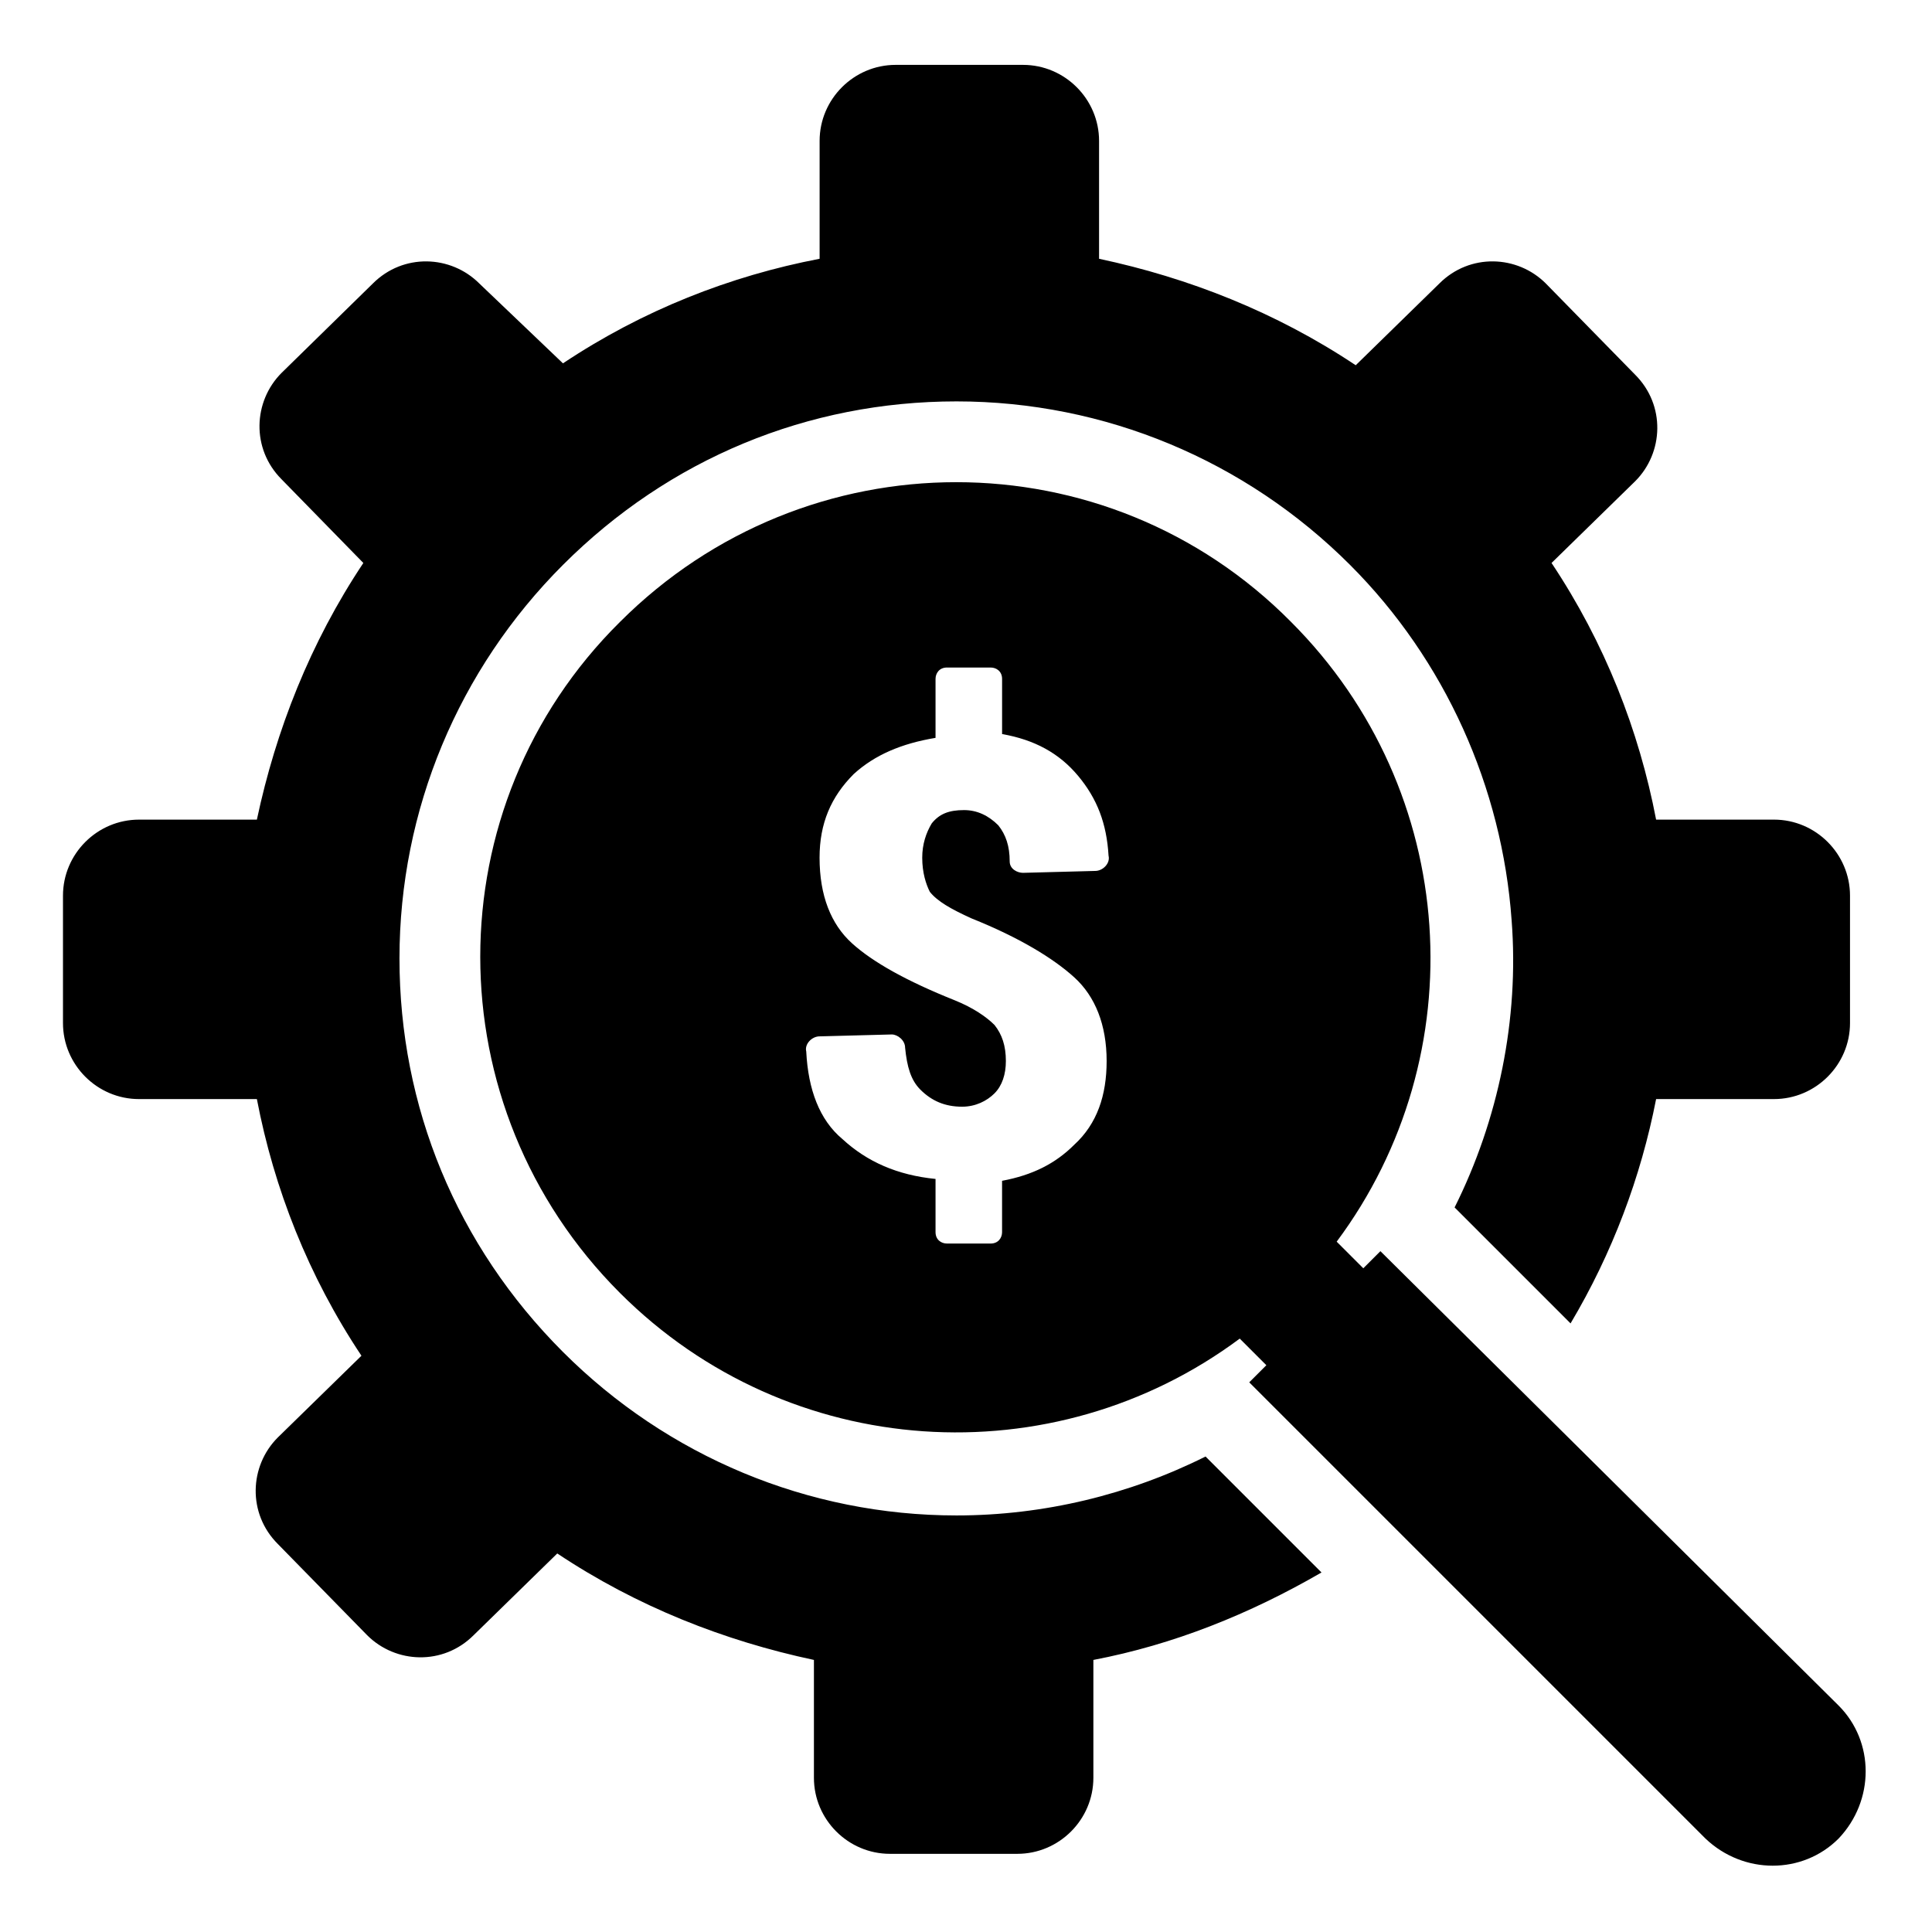 <?xml version="1.0" encoding="UTF-8"?>
<!-- The Best Svg Icon site in the world: iconSvg.co, Visit us! https://iconsvg.co -->
<svg fill="#000000" width="800px" height="800px" version="1.1" viewBox="144 144 512 512" xmlns="http://www.w3.org/2000/svg">
 <path d="m293.19 240.29c21.16-14.105 44.336-23.176 68.016-27.711v-31.234c0-11.082 9.07-20.152 20.152-20.152h33.754c11.082 0 20.152 9.07 20.152 20.152v31.234c23.68 5.039 46.855 14.105 68.016 28.215l22.168-21.664c8.062-8.062 20.656-7.559 28.215 0l23.68 24.184c8.062 8.062 7.559 20.656 0 28.215l-22.168 21.664c14.105 21.16 23.176 44.336 27.711 68.016h31.234c11.082 0 20.152 9.07 20.152 20.152v33.754c0 11.082-9.07 20.152-20.152 20.152h-31.234c-4.031 20.656-11.586 40.809-22.672 59.449l-30.73-30.73c11.586-23.176 17.129-49.879 15.113-76.074-2.519-35.266-17.633-69.023-42.824-94.211-27.711-27.711-64.992-43.328-104.29-43.328s-76.074 15.113-104.29 43.328c-27.711 27.711-43.328 64.992-43.328 104.29s15.113 76.074 43.328 104.29c27.711 27.711 64.992 43.328 104.29 43.328 23.176 0 45.848-5.543 66-15.617l30.73 30.73c-19.145 11.082-39.297 19.145-60.457 23.176v31.234c0 11.082-9.07 20.152-20.152 20.152h-33.754c-11.082 0-20.152-9.07-20.152-20.152v-31.234c-23.68-5.039-46.855-14.105-68.016-28.215l-22.168 21.664c-8.062 8.062-20.656 7.559-28.215 0l-23.68-24.184c-8.062-8.062-7.559-20.656 0-28.215l22.168-21.664c-14.105-21.16-23.176-44.336-27.711-68.016h-31.234c-11.082 0-20.152-9.07-20.152-20.152v-33.754c0-11.082 9.07-20.152 20.152-20.152h31.234c5.039-23.68 14.105-46.855 28.215-68.016l-21.664-22.168c-8.062-8.062-7.559-20.656 0-28.215l24.184-23.68c8.062-8.062 20.656-7.559 28.215 0zm338.05 355.69c9.574 9.574 9.574 25.191 0 35.266-9.574 9.574-25.191 9.574-35.266 0l-120.91-120.91 4.535-4.535-7.055-7.055c-49.375 36.777-119.4 32.746-164.24-12.09-49.375-49.375-49.375-128.98 0-177.84 49.375-49.375 128.98-49.375 177.84 0 44.84 44.84 48.871 114.87 12.09 164.24l7.055 7.055 4.535-4.535zm-242.84-224.7c0-3.527 1.008-6.551 2.519-9.07 2.016-2.519 4.535-3.527 8.566-3.527 3.527 0 6.551 1.512 9.07 4.031 2.016 2.519 3.023 5.543 3.023 9.574 0 2.016 2.016 3.023 3.527 3.023l19.145-0.504c2.016 0 4.031-2.016 3.527-4.031-0.504-8.566-3.023-15.113-8.062-21.16-5.039-6.047-11.586-9.574-20.152-11.082v-14.609c0-2.016-1.512-3.023-3.023-3.023h-11.59c-2.016 0-3.023 1.512-3.023 3.023v15.617c-9.07 1.512-16.121 4.535-21.664 9.574-6.047 6.047-9.07 13.098-9.07 22.168 0 10.078 3.023 17.633 8.566 22.672 5.543 5.039 14.609 10.078 27.207 15.113 5.039 2.016 8.566 4.535 10.578 6.551 2.016 2.519 3.023 5.543 3.023 9.574 0 3.527-1.008 6.551-3.023 8.566-2.016 2.016-5.039 3.527-8.566 3.527-4.535 0-8.062-1.512-11.082-4.535-2.519-2.519-3.527-6.047-4.031-11.082 0-2.016-2.016-3.527-3.527-3.527l-19.145 0.504c-2.016 0-4.031 2.016-3.527 4.031 0.504 10.078 3.527 18.137 9.574 23.176 6.551 6.047 14.609 9.574 24.688 10.578v14.098c0 2.016 1.512 3.023 3.023 3.023h11.586c2.016 0 3.023-1.512 3.023-3.023v-13.602c8.062-1.512 14.105-4.535 19.145-9.574 6.047-5.543 8.566-13.098 8.566-22.168 0-9.574-3.023-17.129-8.566-22.168-5.543-5.039-14.609-10.578-27.207-15.617-5.543-2.519-9.07-4.535-11.082-7.055-1.008-2.012-2.016-5.035-2.016-9.066z"/>
</svg>